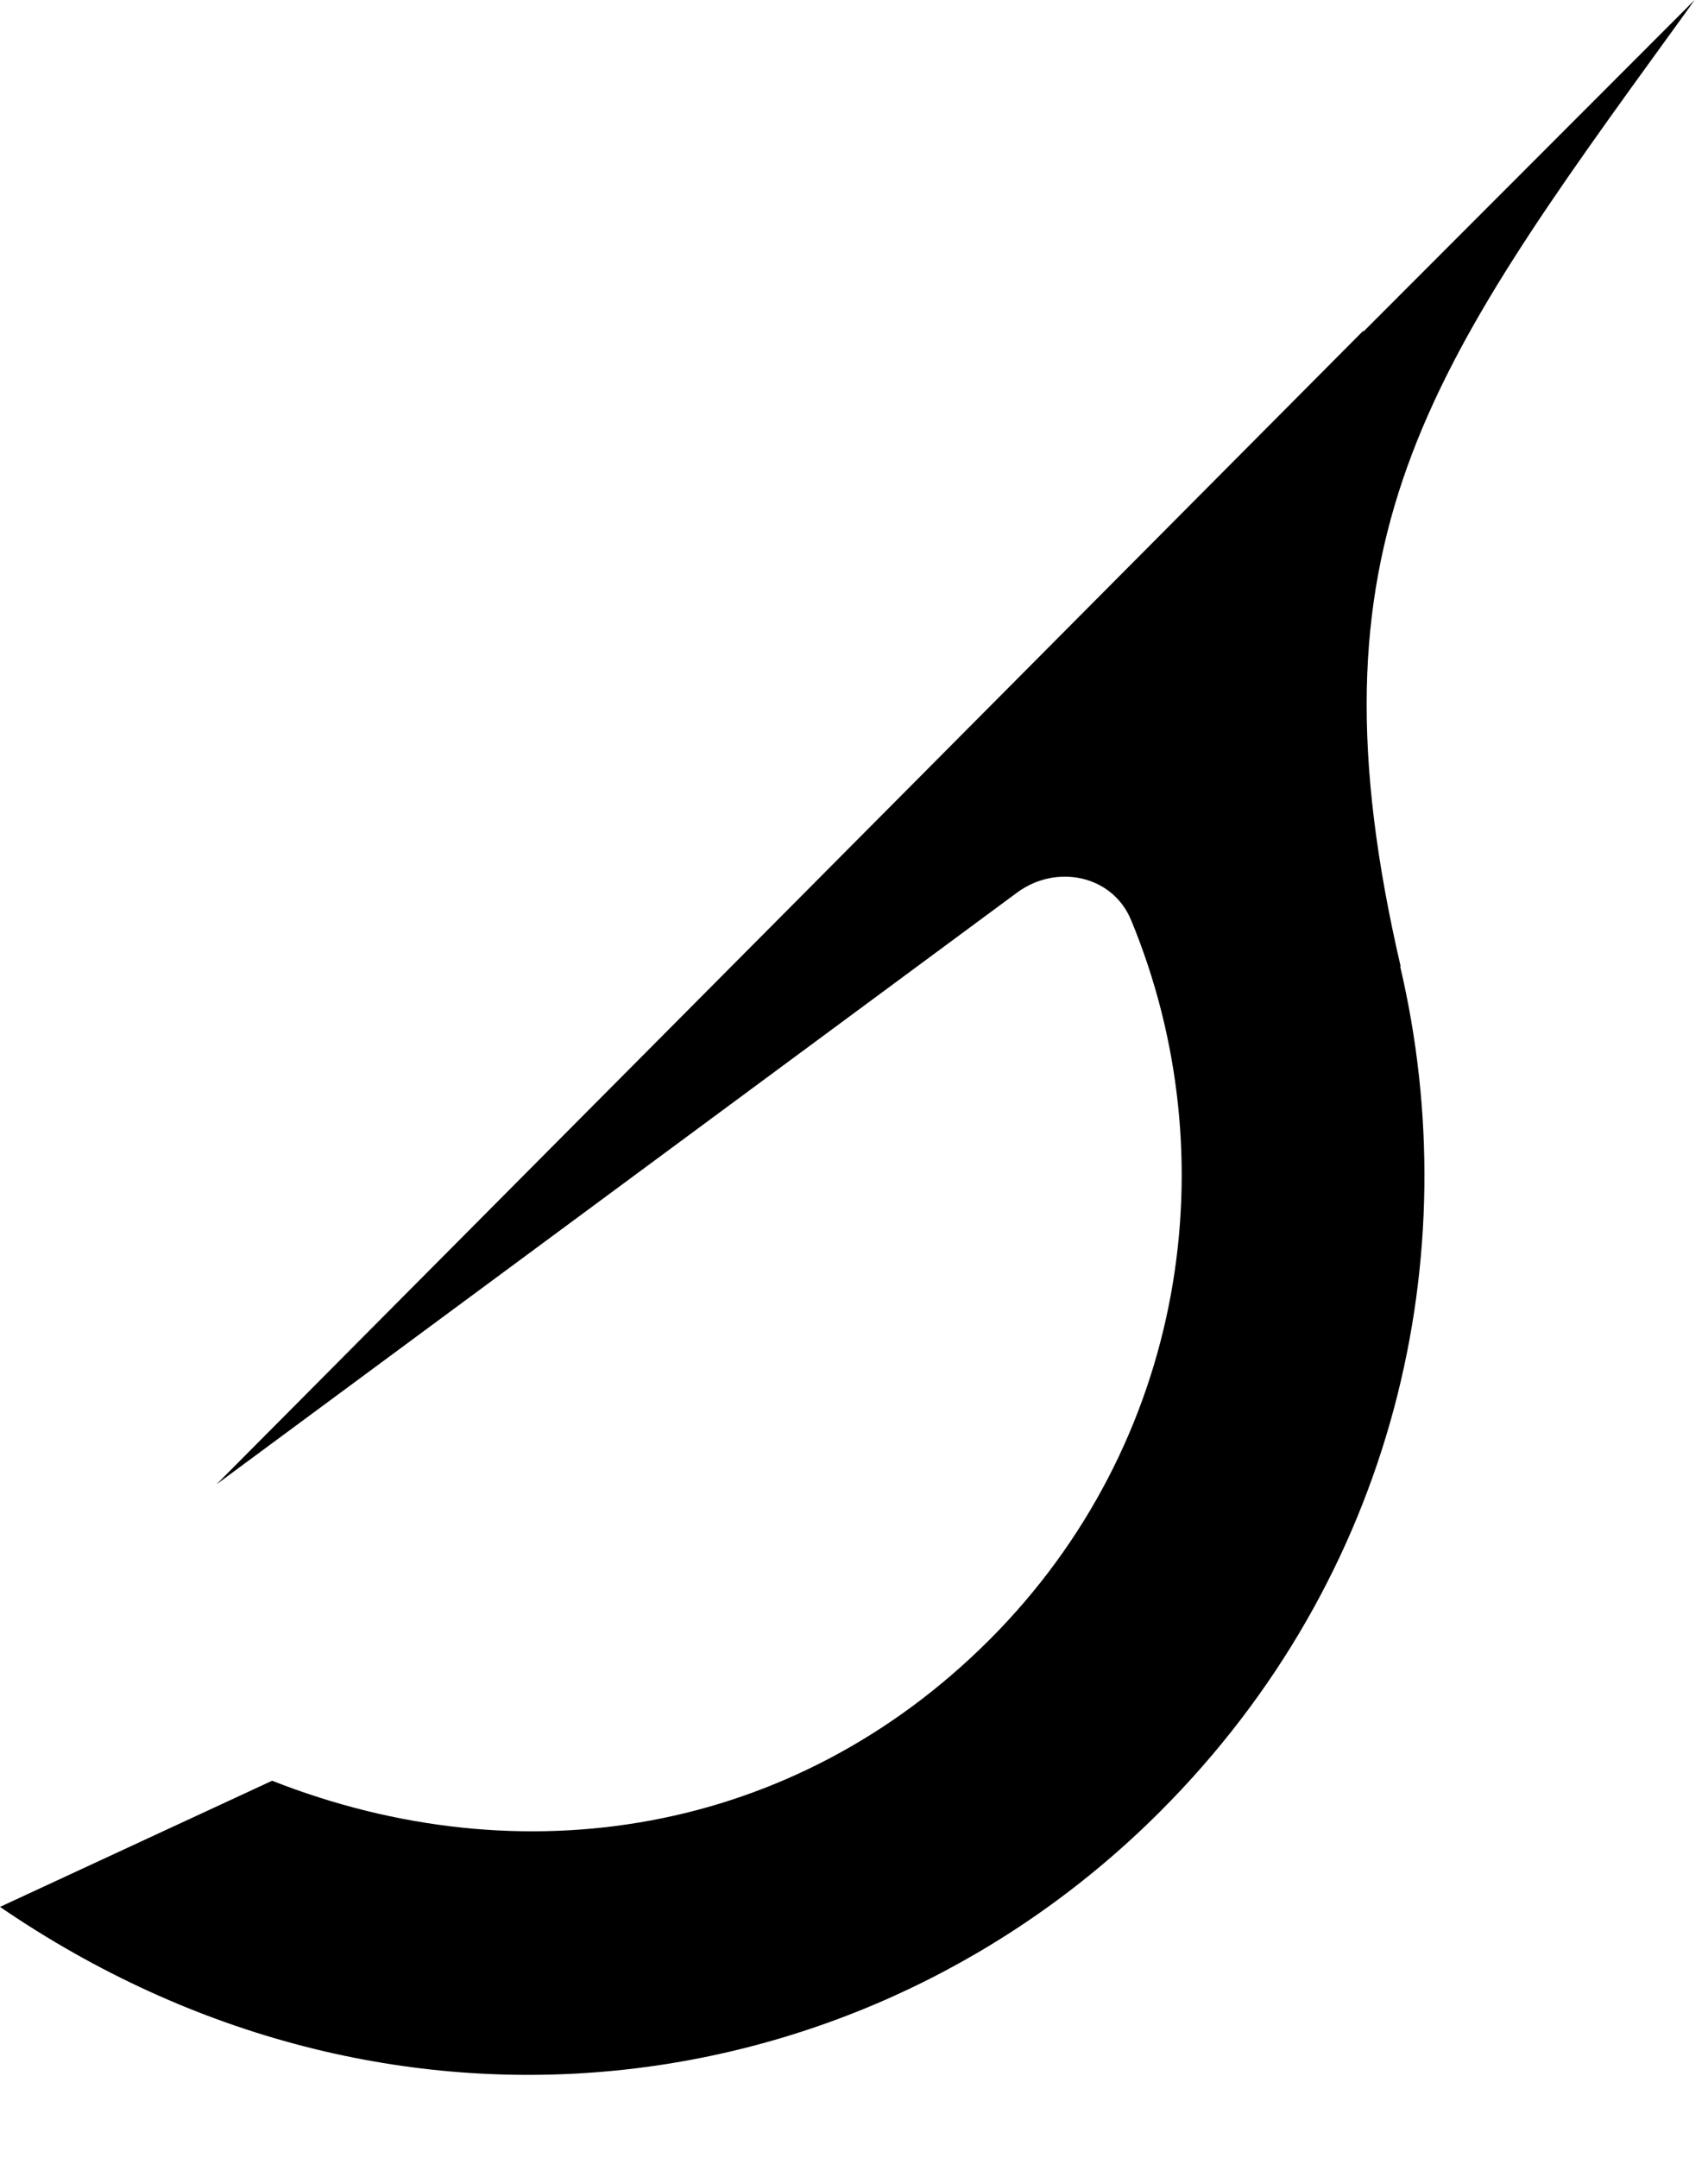 <?xml version="1.0" encoding="utf-8"?>
<svg xmlns="http://www.w3.org/2000/svg" fill="none" height="100%" overflow="visible" preserveAspectRatio="none" style="display: block;" viewBox="0 0 19 24" width="100%">
<path d="M2.405 16.511L11.313 9.928C11.749 9.605 12.374 9.731 12.582 10.232C13.677 12.876 13.188 16.053 11.009 18.235C8.83 20.416 5.798 20.895 3.027 19.805L0 21.208C4.342 24.18 9.614 23.445 12.909 20.144C15.522 17.527 16.331 13.961 15.575 10.745L15.582 10.752C14.484 6.027 15.851 4.139 18.652 0.277C18.718 0.185 18.785 0.094 18.851 0L15.165 3.69V3.679L2.403 16.514" fill="black" id="mark"/>
</svg>